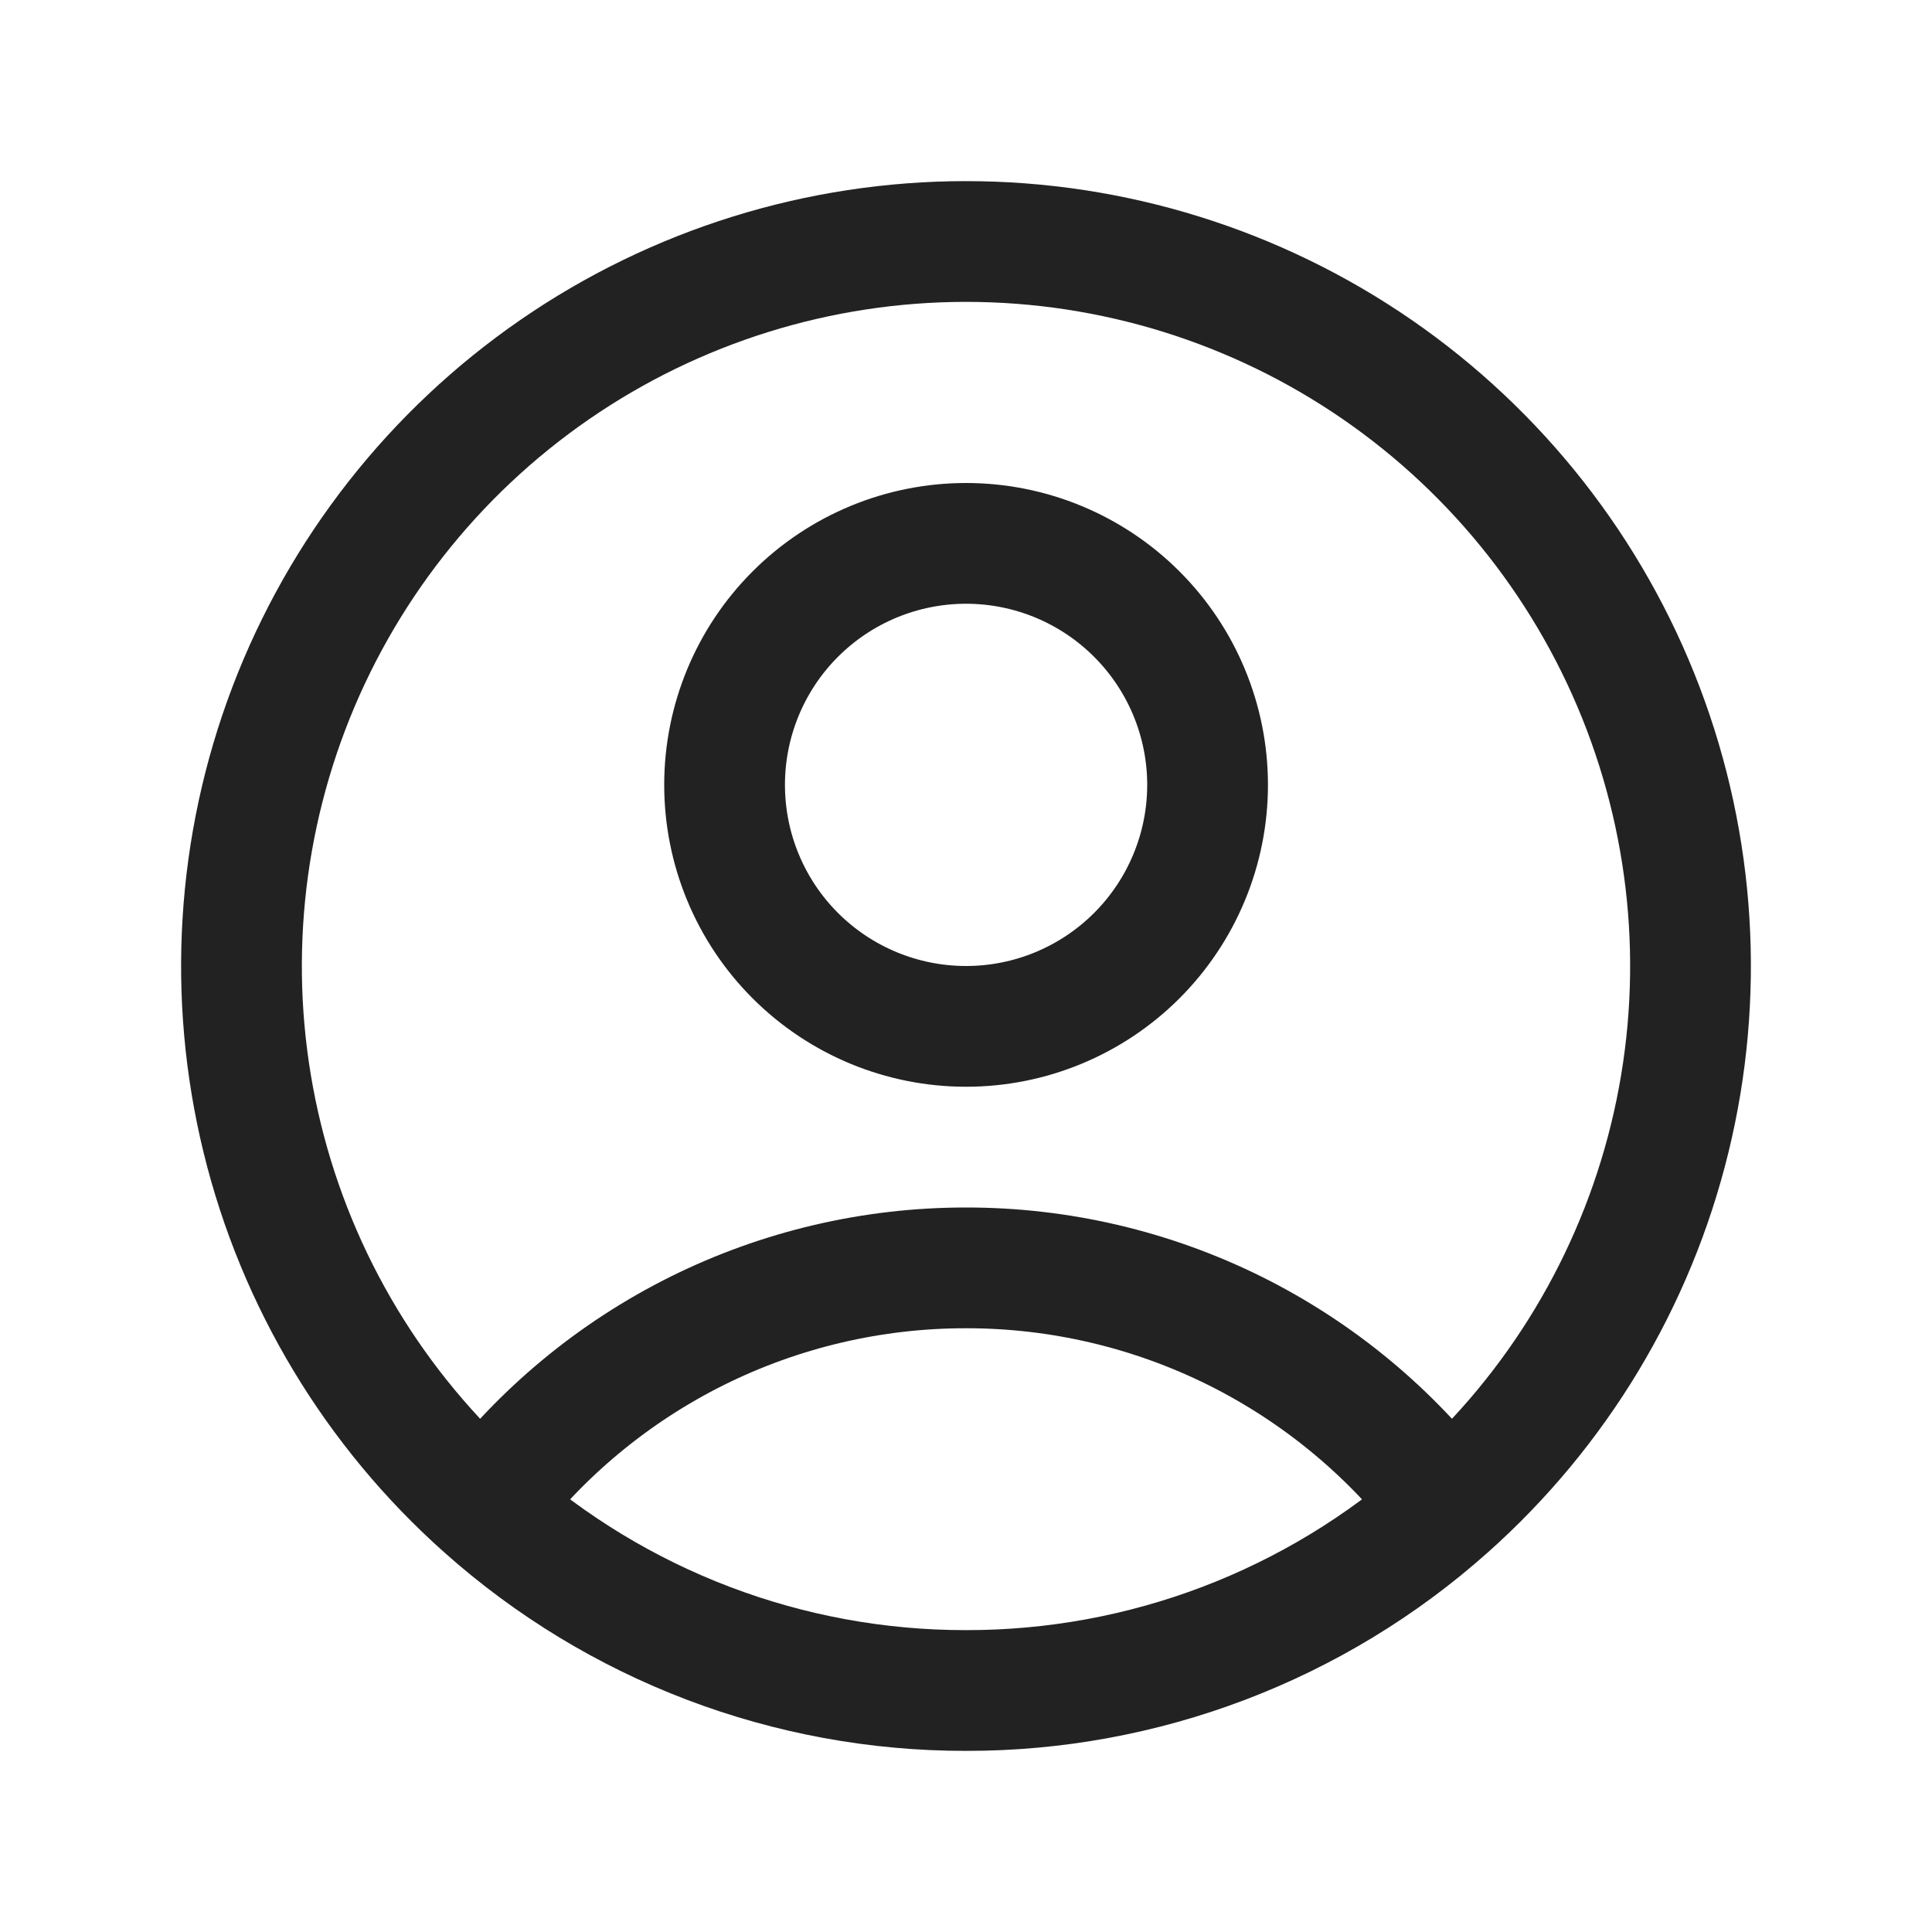 <svg xmlns="http://www.w3.org/2000/svg" width="24" height="24" viewBox="0 0 24 24" fill="none">
    <path d="M17.983 18.725C17.284 17.8 16.38 17.05 15.342 16.533C14.304 16.017 13.16 15.749 12.001 15.75C10.841 15.749 9.697 16.017 8.659 16.533C7.621 17.05 6.717 17.8 6.019 18.725M17.983 18.725C19.346 17.512 20.308 15.914 20.742 14.141C21.176 12.369 21.061 10.506 20.412 8.8C19.763 7.095 18.611 5.627 17.109 4.591C15.607 3.555 13.825 3 12 3C10.175 3 8.393 3.555 6.891 4.591C5.389 5.627 4.237 7.095 3.588 8.8C2.939 10.506 2.824 12.369 3.258 14.141C3.692 15.914 4.655 17.512 6.019 18.725M17.983 18.725C16.337 20.193 14.206 21.003 12.001 21C9.795 21.003 7.665 20.193 6.019 18.725M15.001 9.75C15.001 10.546 14.684 11.309 14.122 11.871C13.559 12.434 12.796 12.75 12.001 12.75C11.205 12.75 10.442 12.434 9.879 11.871C9.317 11.309 9.001 10.546 9.001 9.75C9.001 8.954 9.317 8.191 9.879 7.629C10.442 7.066 11.205 6.75 12.001 6.75C12.796 6.75 13.559 7.066 14.122 7.629C14.684 8.191 15.001 8.954 15.001 9.75Z" stroke="#222222" stroke-width="1.5" stroke-linecap="round" stroke-linejoin="round"/>
</svg>
